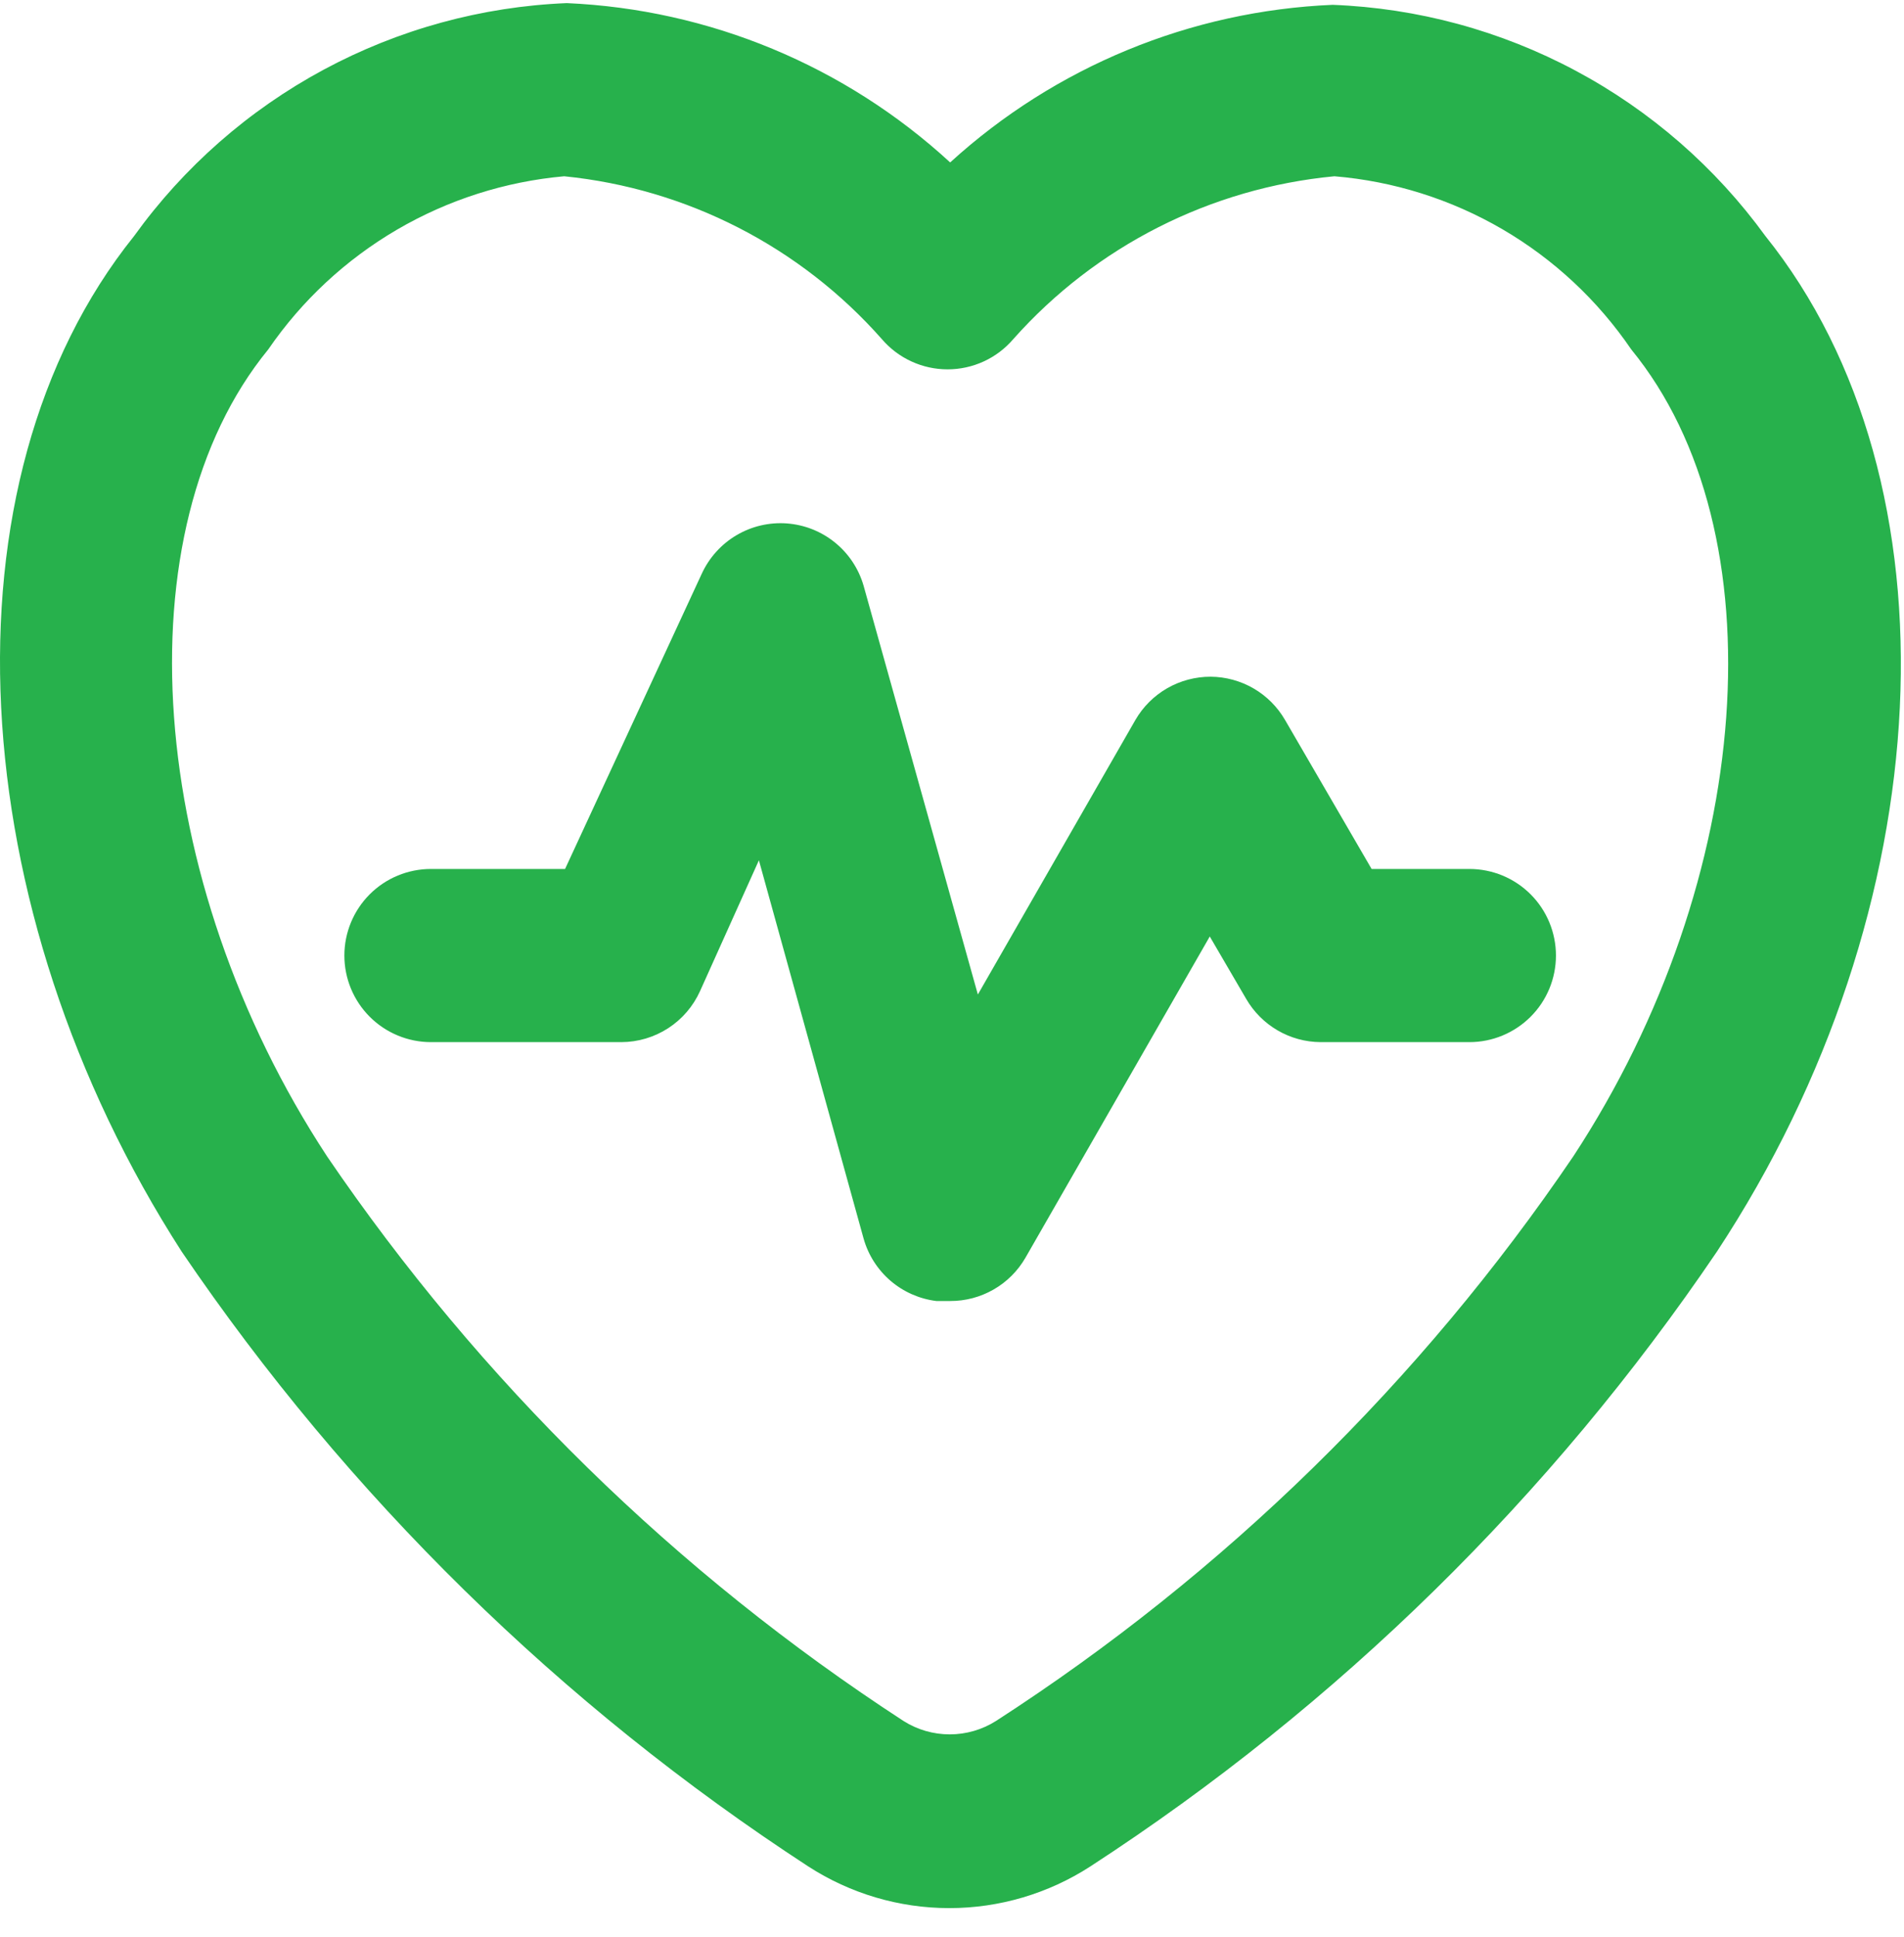 <svg width="60" height="61" viewBox="0 0 60 61" fill="none" xmlns="http://www.w3.org/2000/svg">
<path d="M55.632 7.434C54.058 5.268 52.013 3.487 49.651 2.226C47.289 0.964 44.672 0.255 41.996 0.152C37.52 0.341 33.254 2.098 29.942 5.116C26.632 2.072 22.354 0.295 17.861 0.098C15.181 0.207 12.561 0.925 10.199 2.195C7.837 3.466 5.794 5.257 4.226 7.434C-1.992 15.178 -1.228 28.623 5.726 39.422C10.958 47.122 17.669 53.704 25.47 58.785C26.794 59.642 28.338 60.098 29.915 60.098C31.492 60.098 33.036 59.642 34.36 58.785C42.167 53.712 48.88 47.129 54.104 39.422C61.222 28.623 61.849 15.178 55.632 7.434ZM49.578 36.422C44.769 43.51 38.583 49.557 31.388 54.203C30.951 54.48 30.445 54.626 29.929 54.626C29.412 54.626 28.906 54.48 28.47 54.203C21.297 49.539 15.123 43.495 10.307 36.422C4.58 27.696 3.79 16.706 8.453 11.006C9.51 9.466 10.894 8.179 12.506 7.236C14.119 6.293 15.919 5.718 17.78 5.552C21.642 5.939 25.217 7.77 27.788 10.679C28.044 10.978 28.362 11.219 28.72 11.383C29.077 11.548 29.467 11.633 29.861 11.633C30.255 11.633 30.644 11.548 31.002 11.383C31.359 11.219 31.677 10.978 31.933 10.679C34.536 7.752 38.151 5.92 42.051 5.552C43.918 5.707 45.727 6.277 47.345 7.22C48.963 8.164 50.35 9.457 51.405 11.006C56.095 16.733 55.304 27.696 49.578 36.422Z" fill="#27B14C"/>
<path d="M46.305 27.369H43.223L40.496 22.678C40.258 22.266 39.916 21.923 39.505 21.684C39.093 21.445 38.627 21.317 38.151 21.314C37.67 21.313 37.198 21.438 36.781 21.677C36.364 21.917 36.018 22.262 35.778 22.678L30.815 31.323L27.215 18.451C27.061 17.916 26.747 17.441 26.315 17.09C25.883 16.738 25.353 16.528 24.798 16.486C24.243 16.445 23.688 16.574 23.209 16.857C22.729 17.14 22.348 17.563 22.115 18.069L17.807 27.369H13.58C12.856 27.369 12.163 27.656 11.651 28.167C11.14 28.679 10.852 29.372 10.852 30.096C10.852 30.819 11.14 31.513 11.651 32.024C12.163 32.535 12.856 32.823 13.58 32.823H19.579C20.104 32.822 20.617 32.669 21.057 32.384C21.497 32.099 21.846 31.692 22.061 31.214L23.915 27.096L27.215 39.013C27.361 39.53 27.657 39.991 28.064 40.341C28.472 40.69 28.973 40.911 29.506 40.977H29.942C30.423 40.979 30.895 40.854 31.312 40.614C31.729 40.375 32.075 40.029 32.315 39.613L38.123 29.496L39.269 31.459C39.507 31.871 39.849 32.214 40.26 32.453C40.671 32.693 41.138 32.82 41.614 32.823H46.305C47.028 32.823 47.722 32.535 48.233 32.024C48.745 31.513 49.032 30.819 49.032 30.096C49.032 29.372 48.745 28.679 48.233 28.167C47.722 27.656 47.028 27.369 46.305 27.369Z" fill="#27B14C"/>
</svg>
